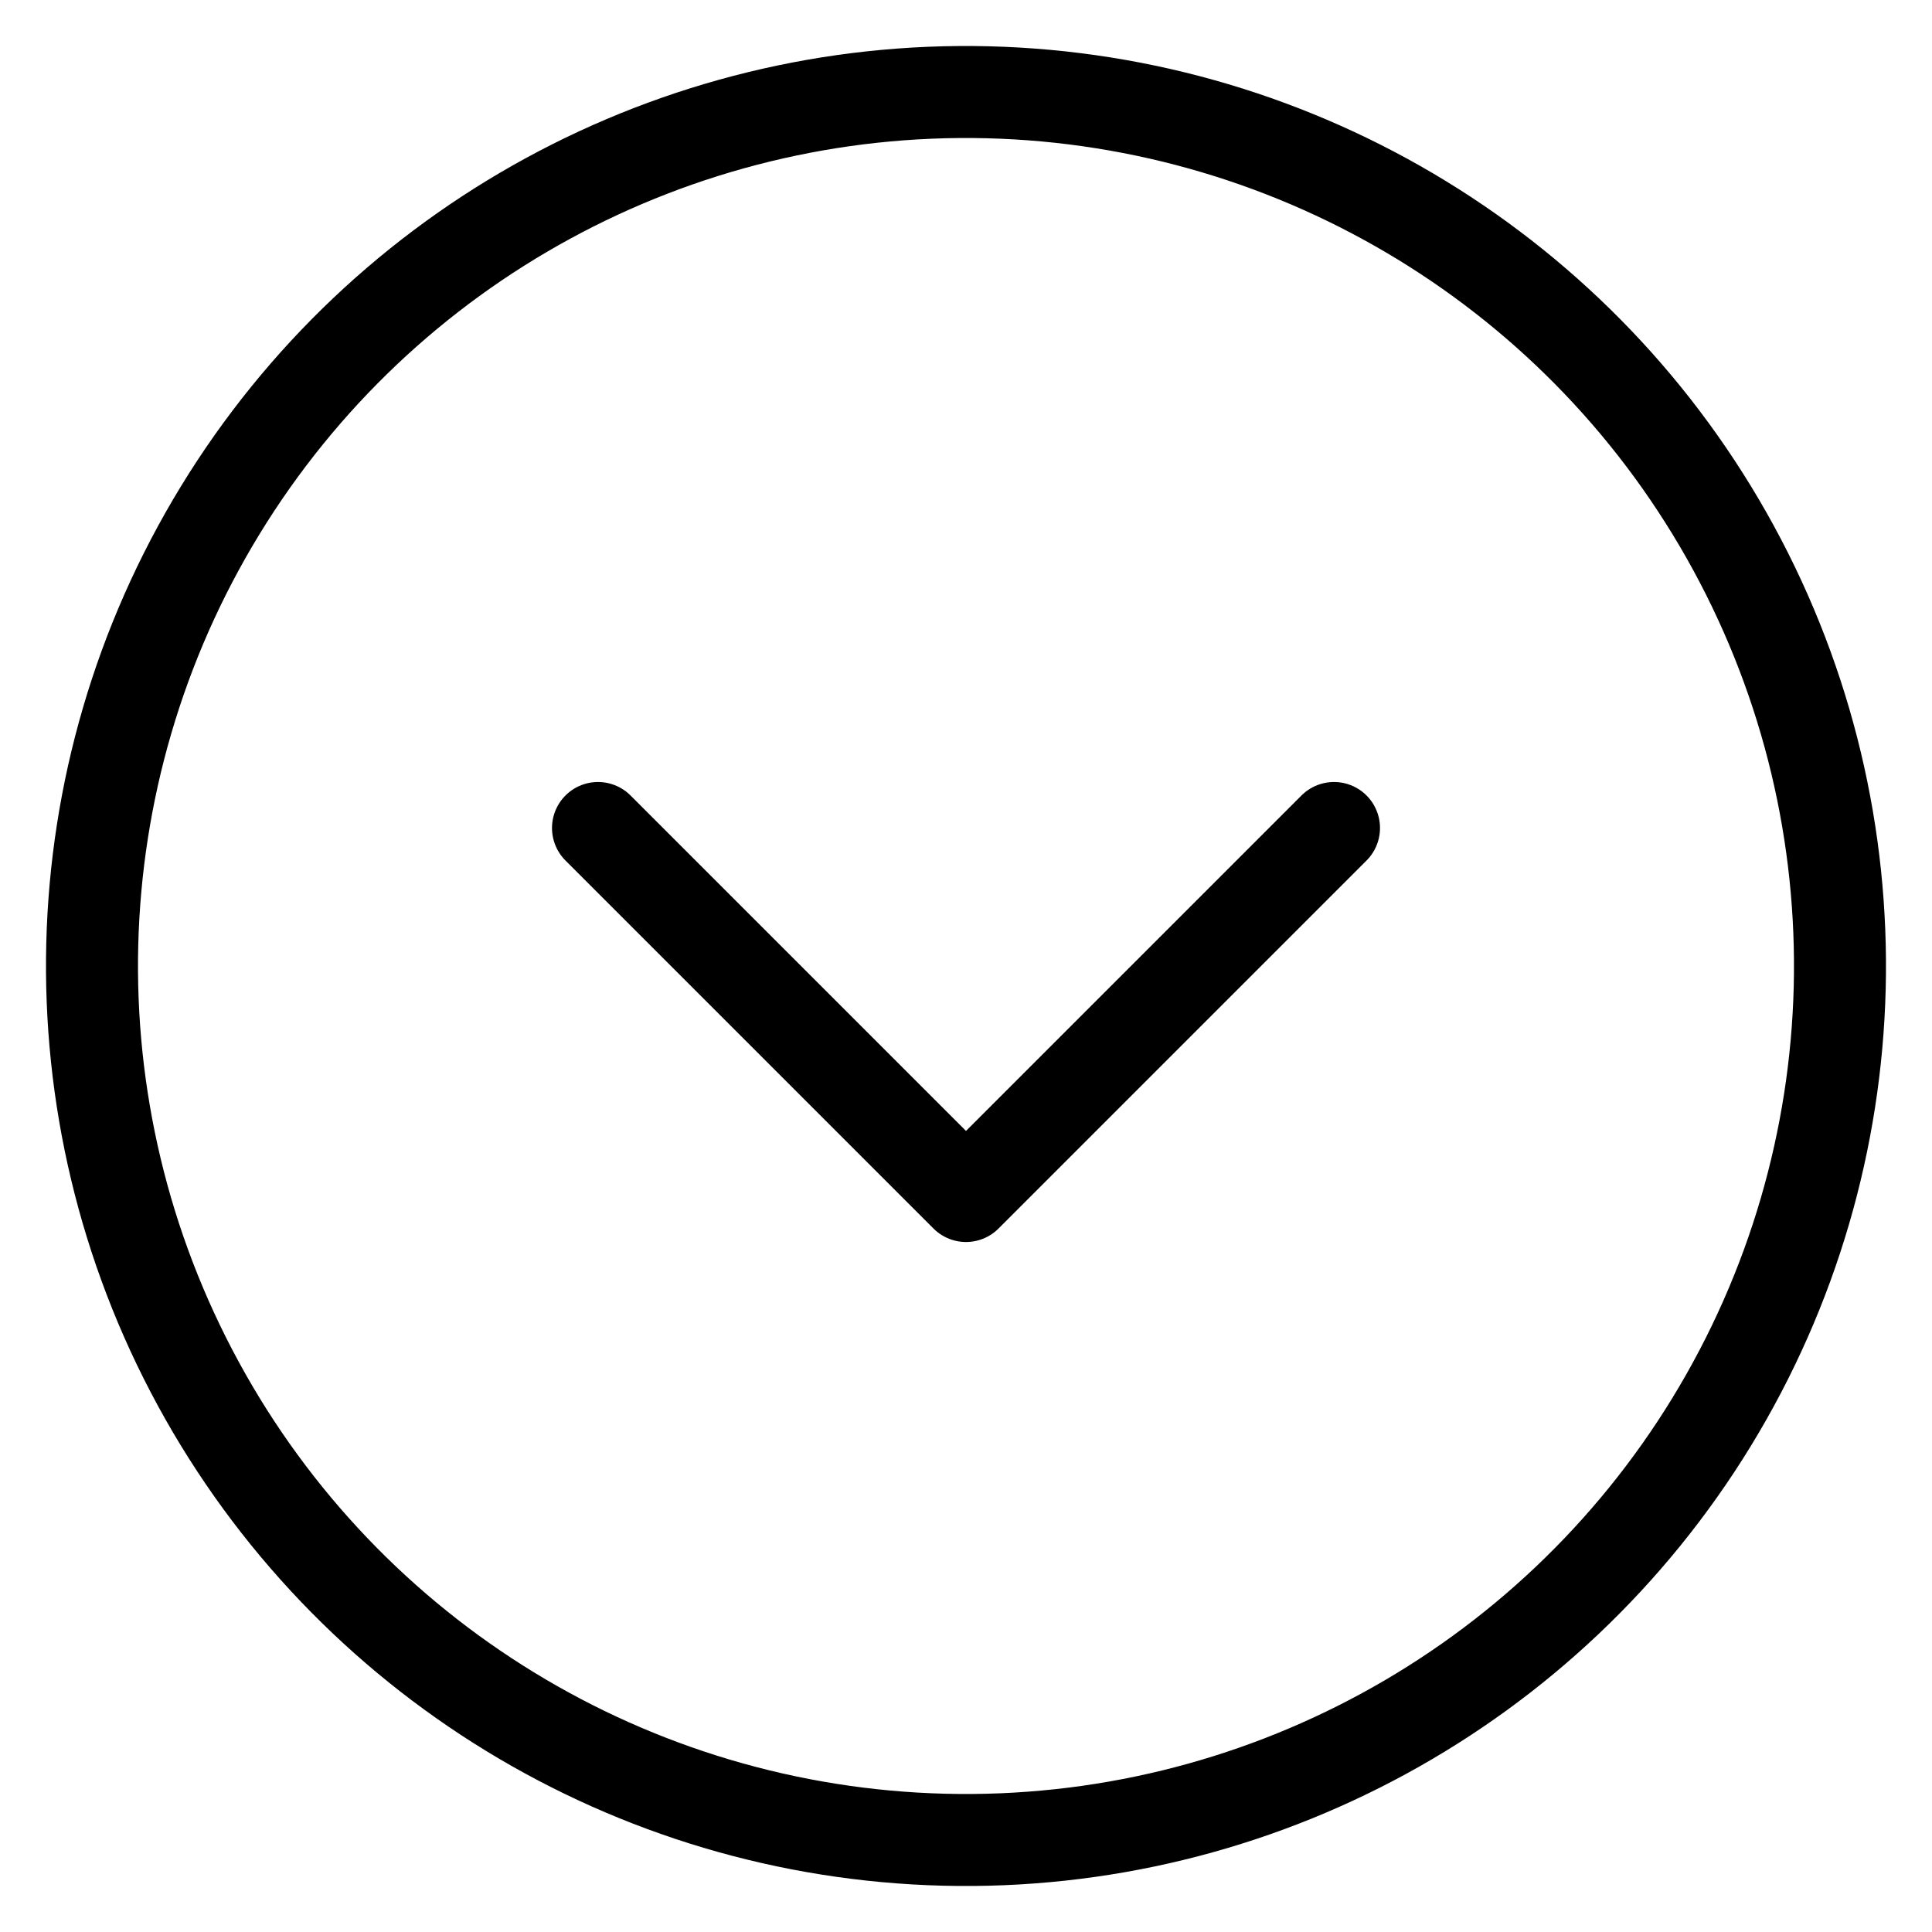 <?xml version="1.0" encoding="UTF-8"?>
<svg id="stroke" xmlns="http://www.w3.org/2000/svg" width="42" height="42" viewBox="0 0 42 42">
  <defs>
    <style>
      .cls-1 {
        stroke-width: 0px;
      }

      .cls-1, .cls-2 {
        fill: none;
      }

      .cls-2 {
        stroke: #000;
        stroke-linecap: round;
        stroke-linejoin: round;
        stroke-width: 2px;
      }
    </style>
  </defs>
  <polyline class="cls-2" points="29 18 21 26 13 18"/>
  <circle class="cls-2" cx="21" cy="21" r="19" transform="translate(-.521 41.466) rotate(-88.561)"/>
  <rect class="cls-1" y="0" width="42" height="42"/>
</svg>